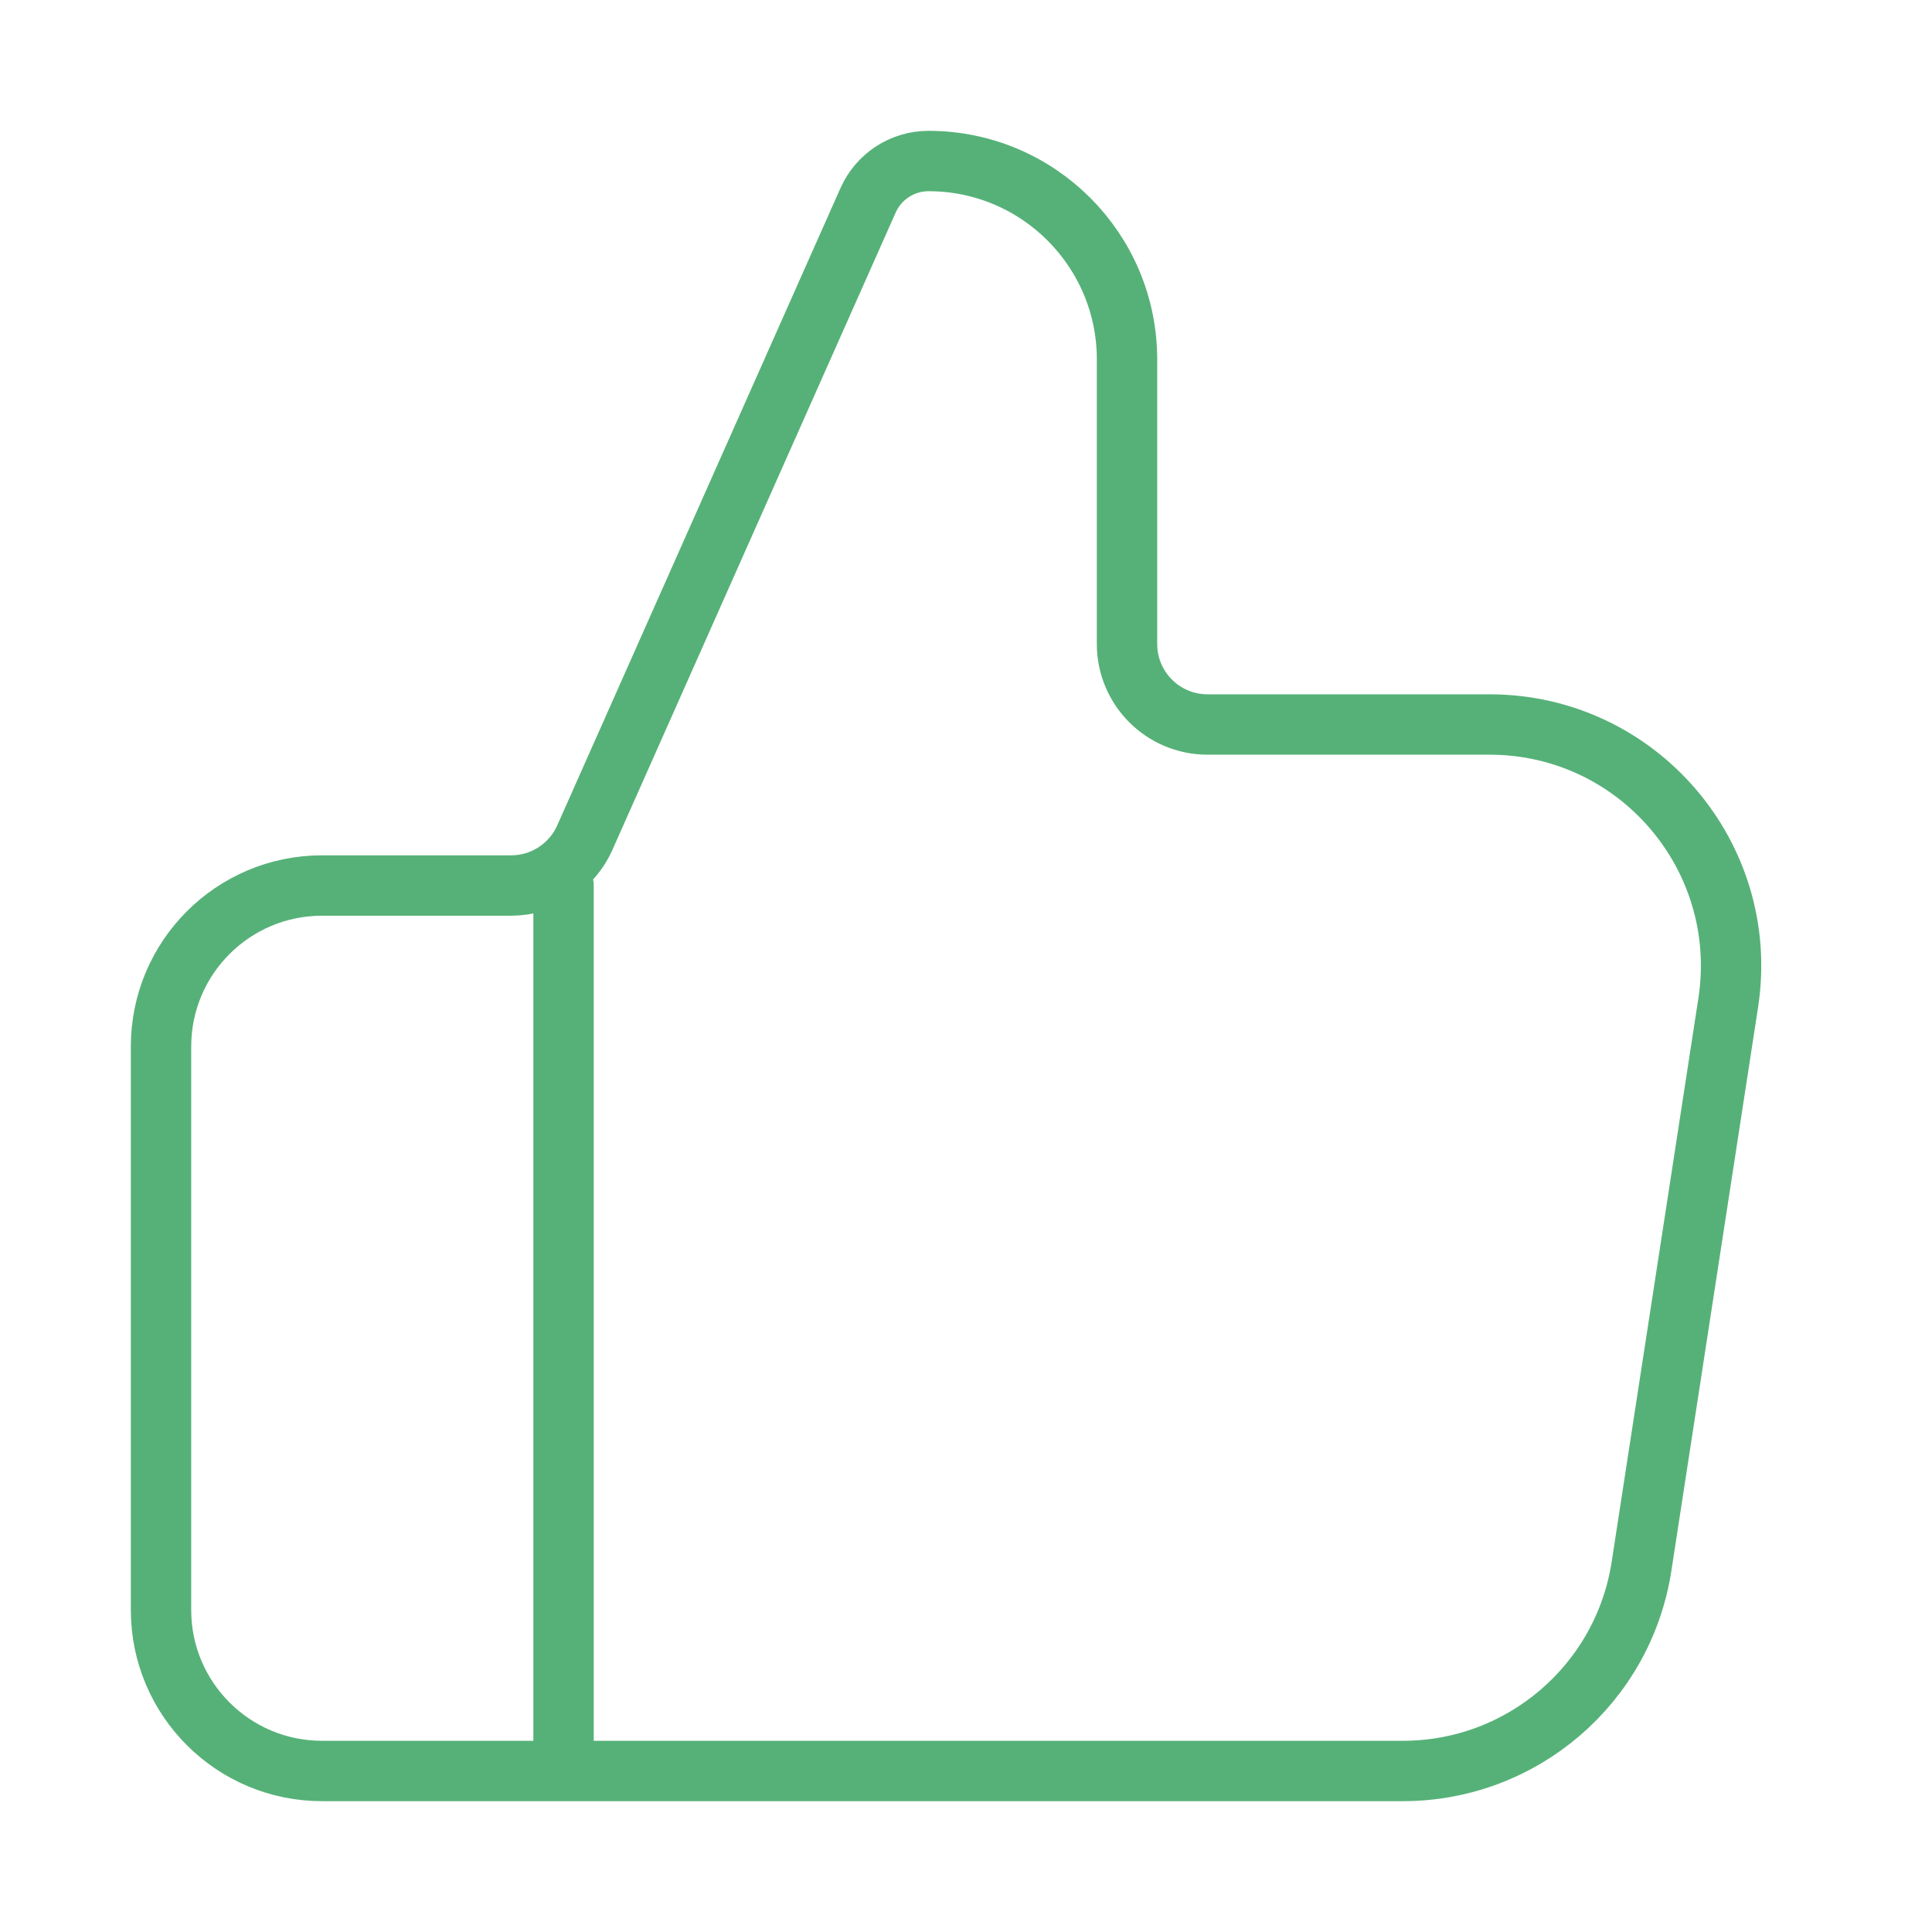 <svg width="32" height="32" viewBox="0 0 32 32" fill="none" xmlns="http://www.w3.org/2000/svg">
<path d="M9.334 29.333V14.667M2.667 17.333V26.667C2.667 28.139 3.861 29.333 5.334 29.333H23.235C25.21 29.333 26.889 27.893 27.189 25.942L28.625 16.608C28.997 14.185 27.123 12 24.671 12H20C19.264 12 18.667 11.403 18.667 10.667V5.954C18.667 4.139 17.195 2.667 15.379 2.667C14.946 2.667 14.554 2.922 14.378 3.318L9.686 13.875C9.472 14.356 8.994 14.667 8.467 14.667H5.334C3.861 14.667 2.667 15.861 2.667 17.333Z" stroke="#56B178" stroke-linecap="round" stroke-linejoin="round"/>
</svg>
